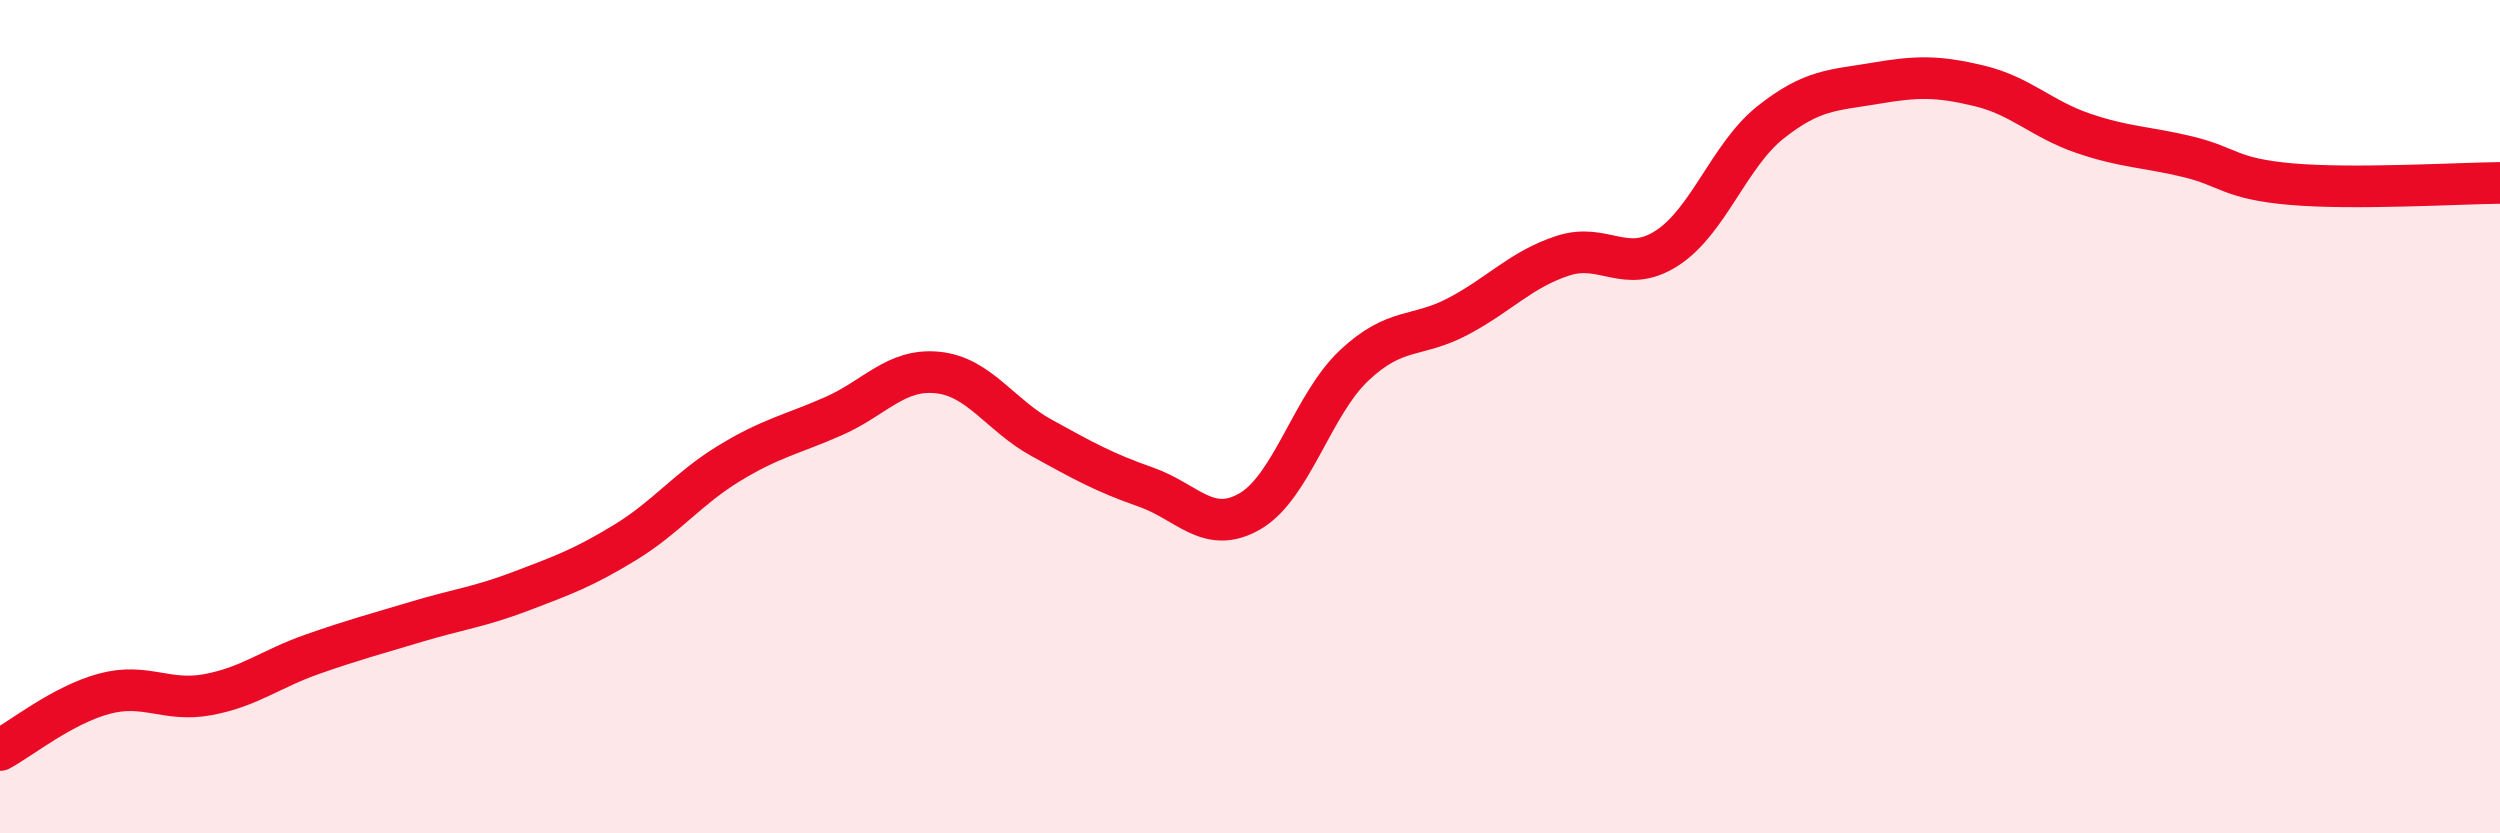 
    <svg width="60" height="20" viewBox="0 0 60 20" xmlns="http://www.w3.org/2000/svg">
      <path
        d="M 0,18 C 0.5,17.73 1.5,16.92 2.5,16.65 C 3.5,16.38 4,16.86 5,16.67 C 6,16.48 6.5,16.05 7.5,15.7 C 8.5,15.35 9,15.22 10,14.92 C 11,14.62 11.5,14.57 12.5,14.19 C 13.5,13.81 14,13.63 15,13.02 C 16,12.41 16.5,11.73 17.5,11.12 C 18.5,10.51 19,10.43 20,9.99 C 21,9.55 21.5,8.84 22.5,8.94 C 23.5,9.04 24,9.96 25,10.51 C 26,11.06 26.5,11.34 27.5,11.69 C 28.5,12.04 29,12.85 30,12.27 C 31,11.69 31.5,9.71 32.5,8.77 C 33.5,7.83 34,8.12 35,7.59 C 36,7.06 36.5,6.47 37.5,6.14 C 38.5,5.81 39,6.6 40,5.96 C 41,5.32 41.5,3.72 42.5,2.93 C 43.5,2.14 44,2.17 45,2 C 46,1.83 46.5,1.82 47.5,2.06 C 48.5,2.3 49,2.86 50,3.2 C 51,3.54 51.5,3.52 52.5,3.76 C 53.5,4 53.5,4.29 55,4.42 C 56.5,4.55 59,4.4 60,4.39L60 20L0 20Z"
        fill="#EB0A25"
        opacity="0.1"
        stroke-linecap="round"
        stroke-linejoin="round"
      />
      <path
        d="M 0,18 C 0.5,17.73 1.5,16.92 2.5,16.65 C 3.5,16.38 4,16.86 5,16.67 C 6,16.48 6.5,16.05 7.5,15.7 C 8.5,15.35 9,15.22 10,14.92 C 11,14.62 11.5,14.57 12.5,14.19 C 13.5,13.81 14,13.63 15,13.02 C 16,12.41 16.5,11.73 17.5,11.12 C 18.5,10.51 19,10.43 20,9.99 C 21,9.55 21.5,8.84 22.5,8.94 C 23.5,9.04 24,9.96 25,10.51 C 26,11.06 26.5,11.34 27.5,11.69 C 28.5,12.04 29,12.85 30,12.27 C 31,11.69 31.5,9.71 32.5,8.77 C 33.5,7.83 34,8.12 35,7.59 C 36,7.06 36.5,6.47 37.5,6.14 C 38.5,5.81 39,6.6 40,5.96 C 41,5.32 41.5,3.72 42.5,2.93 C 43.5,2.14 44,2.17 45,2 C 46,1.83 46.5,1.82 47.5,2.06 C 48.5,2.3 49,2.86 50,3.2 C 51,3.54 51.5,3.52 52.5,3.76 C 53.5,4 53.5,4.29 55,4.42 C 56.5,4.55 59,4.4 60,4.39"
        stroke="#EB0A25"
        stroke-width="1"
        fill="none"
        stroke-linecap="round"
        stroke-linejoin="round"
      />
    </svg>
  
